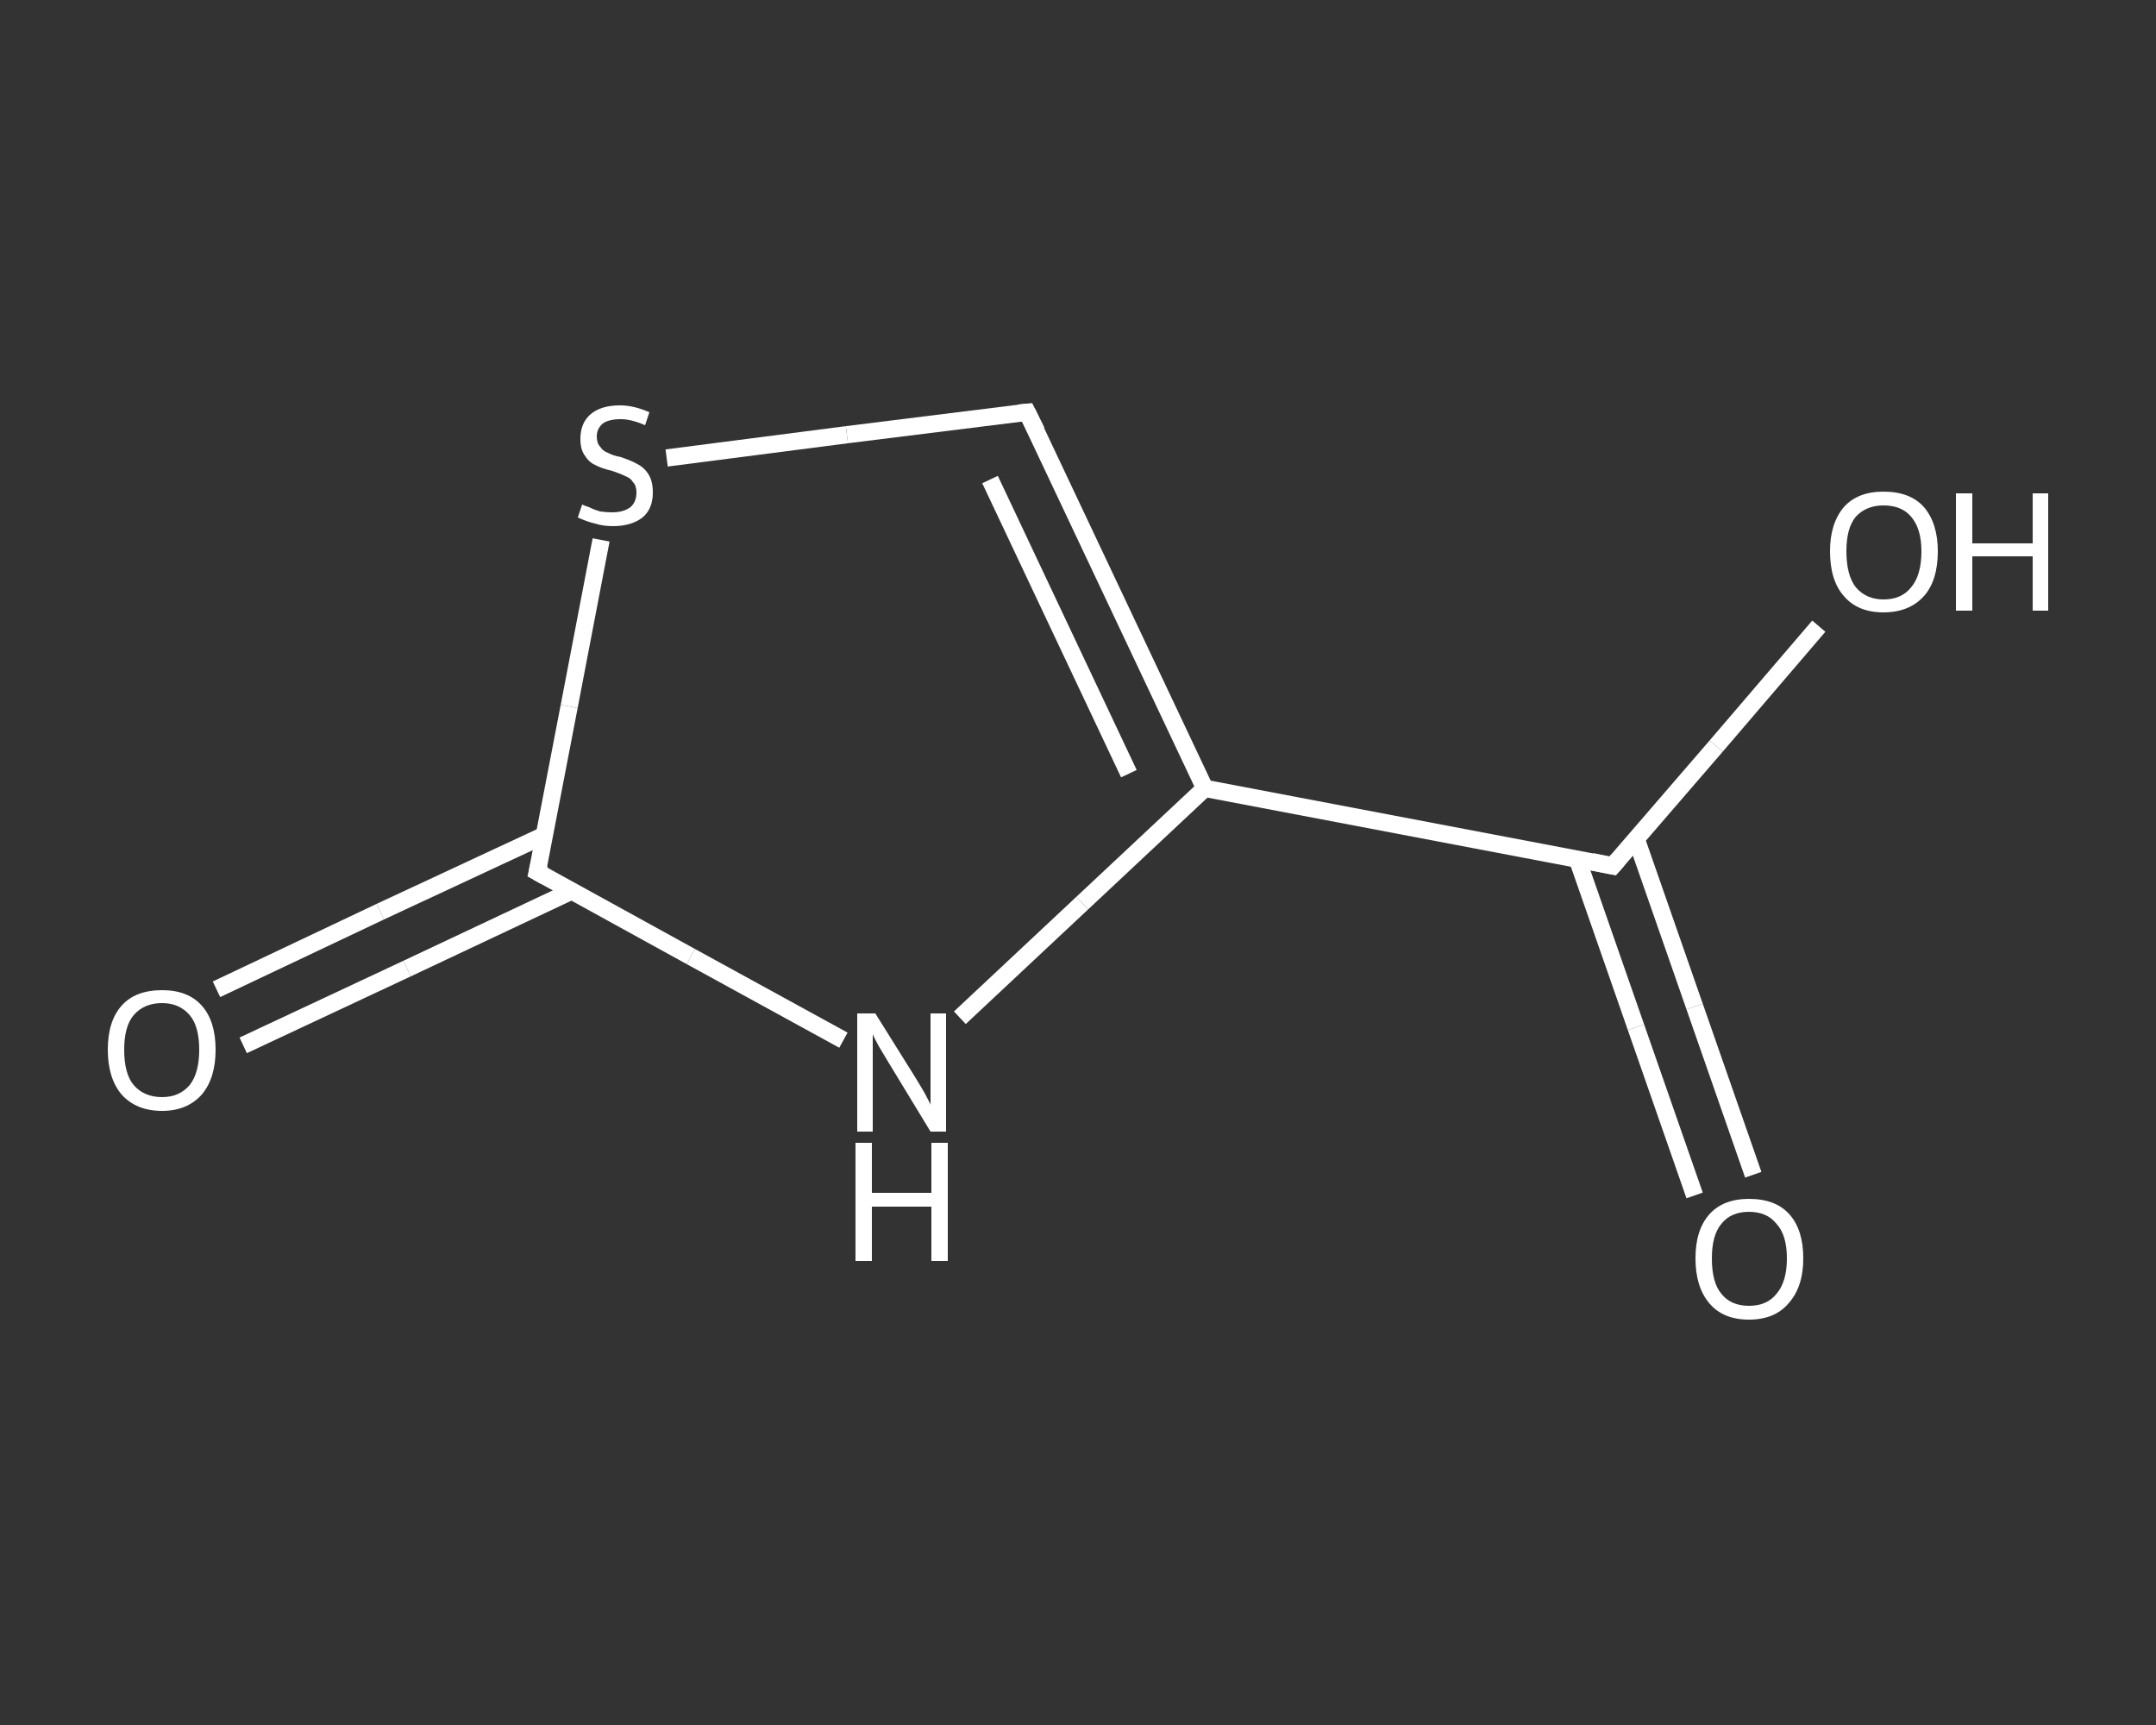 <?xml version='1.0' encoding='iso-8859-1'?>
<svg version='1.1' baseProfile='full'
              xmlns='http://www.w3.org/2000/svg'
                      xmlns:rdkit='http://www.rdkit.org/xml'
                      xmlns:xlink='http://www.w3.org/1999/xlink'
                  xml:space='preserve'
width='250px' height='200px' viewBox='0 0 250 200'>
<rect x="0" y="0" width="250" height="200" fill="#333333" stroke="none"/>
<!-- END OF HEADER -->
<rect style='opacity:1.0;fill:transparent;stroke:none' width='250.0' height='200.0' x='0.0' y='0.0'> </rect>
<path class='bond-0 atom-0 atom-1' d='M 196.5,138.6 L 189.7,119.1' style='fill:none;fill-rule:evenodd;stroke:#FFFFFF;stroke-width:2.0px;stroke-linecap:butt;stroke-linejoin:miter;stroke-opacity:1' />
<path class='bond-0 atom-0 atom-1' d='M 189.7,119.1 L 182.9,99.6' style='fill:none;fill-rule:evenodd;stroke:#FFFFFF;stroke-width:2.0px;stroke-linecap:butt;stroke-linejoin:miter;stroke-opacity:1' />
<path class='bond-0 atom-0 atom-1' d='M 203.3,136.2 L 196.5,116.7' style='fill:none;fill-rule:evenodd;stroke:#FFFFFF;stroke-width:2.0px;stroke-linecap:butt;stroke-linejoin:miter;stroke-opacity:1' />
<path class='bond-0 atom-0 atom-1' d='M 196.5,116.7 L 189.7,97.2' style='fill:none;fill-rule:evenodd;stroke:#FFFFFF;stroke-width:2.0px;stroke-linecap:butt;stroke-linejoin:miter;stroke-opacity:1' />
<path class='bond-1 atom-1 atom-2' d='M 187.0,100.4 L 199.0,86.5' style='fill:none;fill-rule:evenodd;stroke:#FFFFFF;stroke-width:2.0px;stroke-linecap:butt;stroke-linejoin:miter;stroke-opacity:1' />
<path class='bond-1 atom-1 atom-2' d='M 199.0,86.5 L 210.9,72.6' style='fill:none;fill-rule:evenodd;stroke:#FFFFFF;stroke-width:2.0px;stroke-linecap:butt;stroke-linejoin:miter;stroke-opacity:1' />
<path class='bond-2 atom-1 atom-3' d='M 187.0,100.4 L 139.7,91.4' style='fill:none;fill-rule:evenodd;stroke:#FFFFFF;stroke-width:2.0px;stroke-linecap:butt;stroke-linejoin:miter;stroke-opacity:1' />
<path class='bond-3 atom-3 atom-4' d='M 139.7,91.4 L 119.1,47.8' style='fill:none;fill-rule:evenodd;stroke:#FFFFFF;stroke-width:2.0px;stroke-linecap:butt;stroke-linejoin:miter;stroke-opacity:1' />
<path class='bond-3 atom-3 atom-4' d='M 130.9,89.7 L 114.8,55.6' style='fill:none;fill-rule:evenodd;stroke:#FFFFFF;stroke-width:2.0px;stroke-linecap:butt;stroke-linejoin:miter;stroke-opacity:1' />
<path class='bond-4 atom-4 atom-5' d='M 119.1,47.8 L 98.2,50.4' style='fill:none;fill-rule:evenodd;stroke:#FFFFFF;stroke-width:2.0px;stroke-linecap:butt;stroke-linejoin:miter;stroke-opacity:1' />
<path class='bond-4 atom-4 atom-5' d='M 98.2,50.4 L 77.3,53.1' style='fill:none;fill-rule:evenodd;stroke:#FFFFFF;stroke-width:2.0px;stroke-linecap:butt;stroke-linejoin:miter;stroke-opacity:1' />
<path class='bond-5 atom-5 atom-6' d='M 69.7,62.6 L 66.0,81.9' style='fill:none;fill-rule:evenodd;stroke:#FFFFFF;stroke-width:2.0px;stroke-linecap:butt;stroke-linejoin:miter;stroke-opacity:1' />
<path class='bond-5 atom-5 atom-6' d='M 66.0,81.9 L 62.3,101.1' style='fill:none;fill-rule:evenodd;stroke:#FFFFFF;stroke-width:2.0px;stroke-linecap:butt;stroke-linejoin:miter;stroke-opacity:1' />
<path class='bond-6 atom-6 atom-7' d='M 63.2,96.8 L 44.1,105.7' style='fill:none;fill-rule:evenodd;stroke:#FFFFFF;stroke-width:2.0px;stroke-linecap:butt;stroke-linejoin:miter;stroke-opacity:1' />
<path class='bond-6 atom-6 atom-7' d='M 44.1,105.7 L 25.1,114.7' style='fill:none;fill-rule:evenodd;stroke:#FFFFFF;stroke-width:2.0px;stroke-linecap:butt;stroke-linejoin:miter;stroke-opacity:1' />
<path class='bond-6 atom-6 atom-7' d='M 66.3,103.3 L 47.2,112.3' style='fill:none;fill-rule:evenodd;stroke:#FFFFFF;stroke-width:2.0px;stroke-linecap:butt;stroke-linejoin:miter;stroke-opacity:1' />
<path class='bond-6 atom-6 atom-7' d='M 47.2,112.3 L 28.2,121.2' style='fill:none;fill-rule:evenodd;stroke:#FFFFFF;stroke-width:2.0px;stroke-linecap:butt;stroke-linejoin:miter;stroke-opacity:1' />
<path class='bond-7 atom-6 atom-8' d='M 62.3,101.1 L 80.1,110.9' style='fill:none;fill-rule:evenodd;stroke:#FFFFFF;stroke-width:2.0px;stroke-linecap:butt;stroke-linejoin:miter;stroke-opacity:1' />
<path class='bond-7 atom-6 atom-8' d='M 80.1,110.9 L 97.8,120.6' style='fill:none;fill-rule:evenodd;stroke:#FFFFFF;stroke-width:2.0px;stroke-linecap:butt;stroke-linejoin:miter;stroke-opacity:1' />
<path class='bond-8 atom-8 atom-3' d='M 111.3,118.0 L 125.5,104.7' style='fill:none;fill-rule:evenodd;stroke:#FFFFFF;stroke-width:2.0px;stroke-linecap:butt;stroke-linejoin:miter;stroke-opacity:1' />
<path class='bond-8 atom-8 atom-3' d='M 125.5,104.7 L 139.7,91.4' style='fill:none;fill-rule:evenodd;stroke:#FFFFFF;stroke-width:2.0px;stroke-linecap:butt;stroke-linejoin:miter;stroke-opacity:1' />
<path d='M 187.6,99.7 L 187.0,100.4 L 184.6,99.9' style='fill:none;stroke:#FFFFFF;stroke-width:2.0px;stroke-linecap:butt;stroke-linejoin:miter;stroke-opacity:1;' />
<path d='M 120.2,50.0 L 119.1,47.8 L 118.1,47.9' style='fill:none;stroke:#FFFFFF;stroke-width:2.0px;stroke-linecap:butt;stroke-linejoin:miter;stroke-opacity:1;' />
<path d='M 62.5,100.2 L 62.3,101.1 L 63.2,101.6' style='fill:none;stroke:#FFFFFF;stroke-width:2.0px;stroke-linecap:butt;stroke-linejoin:miter;stroke-opacity:1;' />
<path class='atom-0' d='M 196.6 145.9
Q 196.6 142.6, 198.2 140.8
Q 199.8 139.0, 202.8 139.0
Q 205.9 139.0, 207.5 140.8
Q 209.1 142.6, 209.1 145.9
Q 209.1 149.2, 207.4 151.1
Q 205.8 153.0, 202.8 153.0
Q 199.8 153.0, 198.2 151.1
Q 196.6 149.2, 196.6 145.9
M 202.8 151.4
Q 204.9 151.4, 206.0 150.0
Q 207.2 148.6, 207.2 145.9
Q 207.2 143.2, 206.0 141.9
Q 204.9 140.5, 202.8 140.5
Q 200.7 140.5, 199.6 141.9
Q 198.5 143.2, 198.5 145.9
Q 198.5 148.7, 199.6 150.0
Q 200.7 151.4, 202.8 151.4
' fill='#FFFFFF'/>
<path class='atom-2' d='M 212.2 63.9
Q 212.2 60.7, 213.8 58.8
Q 215.4 57.0, 218.4 57.0
Q 221.5 57.0, 223.1 58.8
Q 224.7 60.7, 224.7 63.9
Q 224.7 67.3, 223.1 69.1
Q 221.4 71.0, 218.4 71.0
Q 215.4 71.0, 213.8 69.1
Q 212.2 67.3, 212.2 63.9
M 218.4 69.5
Q 220.5 69.5, 221.6 68.1
Q 222.8 66.7, 222.8 63.9
Q 222.8 61.3, 221.6 59.9
Q 220.5 58.6, 218.4 58.6
Q 216.4 58.6, 215.2 59.9
Q 214.1 61.2, 214.1 63.9
Q 214.1 66.7, 215.2 68.1
Q 216.4 69.5, 218.4 69.5
' fill='#FFFFFF'/>
<path class='atom-2' d='M 226.8 57.2
L 228.7 57.2
L 228.7 63.0
L 235.7 63.0
L 235.7 57.2
L 237.5 57.2
L 237.5 70.8
L 235.7 70.8
L 235.7 64.5
L 228.7 64.5
L 228.7 70.8
L 226.8 70.8
L 226.8 57.2
' fill='#FFFFFF'/>
<path class='atom-5' d='M 67.5 58.5
Q 67.7 58.6, 68.3 58.8
Q 68.9 59.1, 69.6 59.3
Q 70.3 59.4, 71.0 59.4
Q 72.3 59.4, 73.1 58.8
Q 73.8 58.2, 73.8 57.1
Q 73.8 56.3, 73.4 55.9
Q 73.1 55.4, 72.5 55.2
Q 71.9 54.9, 71.0 54.6
Q 69.7 54.3, 69.0 53.9
Q 68.3 53.6, 67.8 52.8
Q 67.3 52.1, 67.3 50.9
Q 67.3 49.1, 68.4 48.1
Q 69.6 47.0, 71.9 47.0
Q 73.5 47.0, 75.3 47.8
L 74.8 49.3
Q 73.2 48.6, 72.0 48.6
Q 70.6 48.6, 69.9 49.1
Q 69.2 49.7, 69.2 50.6
Q 69.2 51.4, 69.6 51.8
Q 69.9 52.3, 70.5 52.5
Q 71.0 52.8, 72.0 53.0
Q 73.2 53.4, 73.9 53.8
Q 74.7 54.2, 75.2 55.0
Q 75.7 55.8, 75.7 57.1
Q 75.7 59.0, 74.5 60.0
Q 73.2 61.0, 71.1 61.0
Q 69.9 61.0, 69.0 60.7
Q 68.1 60.5, 67.0 60.0
L 67.5 58.5
' fill='#FFFFFF'/>
<path class='atom-7' d='M 12.5 121.7
Q 12.5 118.4, 14.1 116.6
Q 15.7 114.8, 18.8 114.8
Q 21.8 114.8, 23.4 116.6
Q 25.0 118.4, 25.0 121.7
Q 25.0 125.0, 23.4 126.9
Q 21.7 128.8, 18.8 128.8
Q 15.8 128.8, 14.1 126.9
Q 12.5 125.0, 12.5 121.7
M 18.8 127.2
Q 20.8 127.2, 22.0 125.8
Q 23.1 124.4, 23.1 121.7
Q 23.1 119.0, 22.0 117.7
Q 20.8 116.3, 18.8 116.3
Q 16.7 116.3, 15.5 117.7
Q 14.4 119.0, 14.4 121.7
Q 14.4 124.5, 15.5 125.8
Q 16.7 127.2, 18.8 127.2
' fill='#FFFFFF'/>
<path class='atom-8' d='M 101.5 117.5
L 106.0 124.7
Q 106.5 125.5, 107.2 126.7
Q 107.9 128.0, 107.9 128.1
L 107.9 117.5
L 109.7 117.5
L 109.7 131.2
L 107.9 131.2
L 103.1 123.3
Q 102.5 122.3, 101.9 121.3
Q 101.3 120.2, 101.2 119.9
L 101.2 131.2
L 99.4 131.2
L 99.4 117.5
L 101.5 117.5
' fill='#FFFFFF'/>
<path class='atom-8' d='M 99.2 132.5
L 101.1 132.5
L 101.1 138.3
L 108.0 138.3
L 108.0 132.5
L 109.9 132.5
L 109.9 146.2
L 108.0 146.2
L 108.0 139.9
L 101.1 139.9
L 101.1 146.2
L 99.2 146.2
L 99.2 132.5
' fill='#FFFFFF'/>
</svg>
